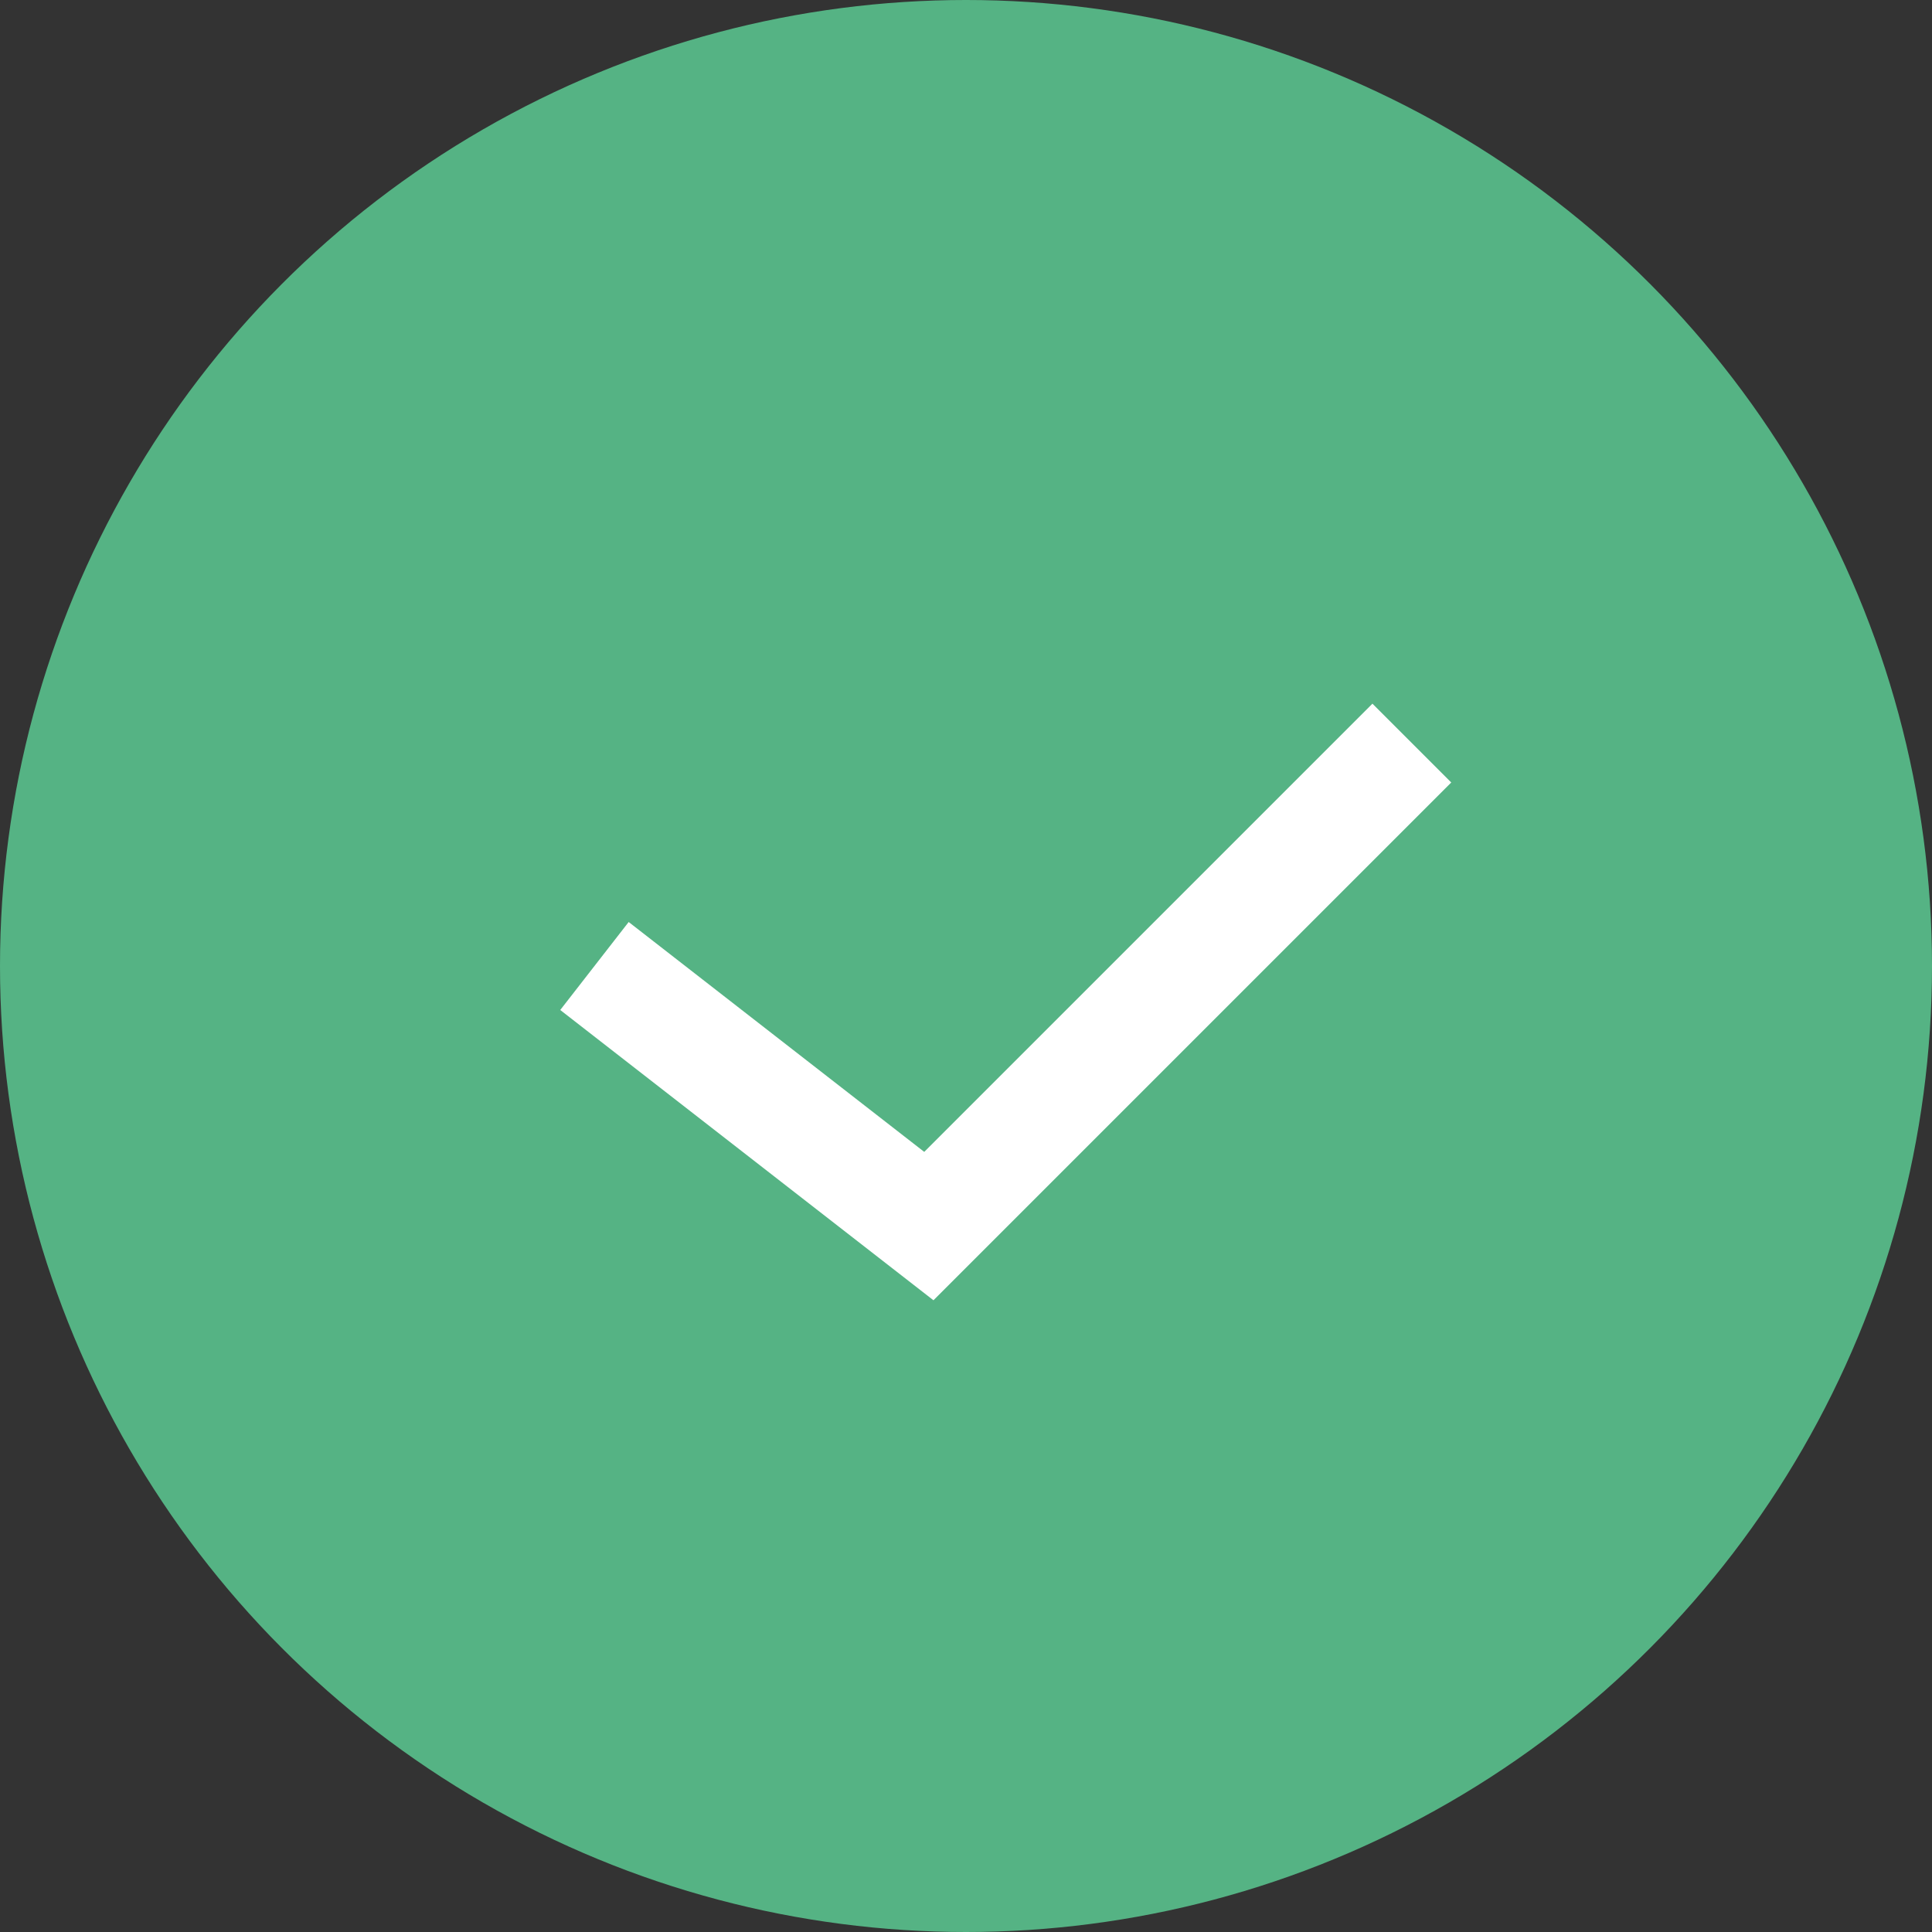 <svg width="26" height="26" viewBox="0 0 26 26" fill="none" xmlns="http://www.w3.org/2000/svg">
<rect x="0" y="0" width="26" height="26" fill="#333333" stroke="none"/>
<circle cx="13" cy="13" r="13" fill="#55B384"/>
<path d="M8 13L12.5 16.5L19 10" stroke="white" stroke-width="1.5"/>
</svg>
